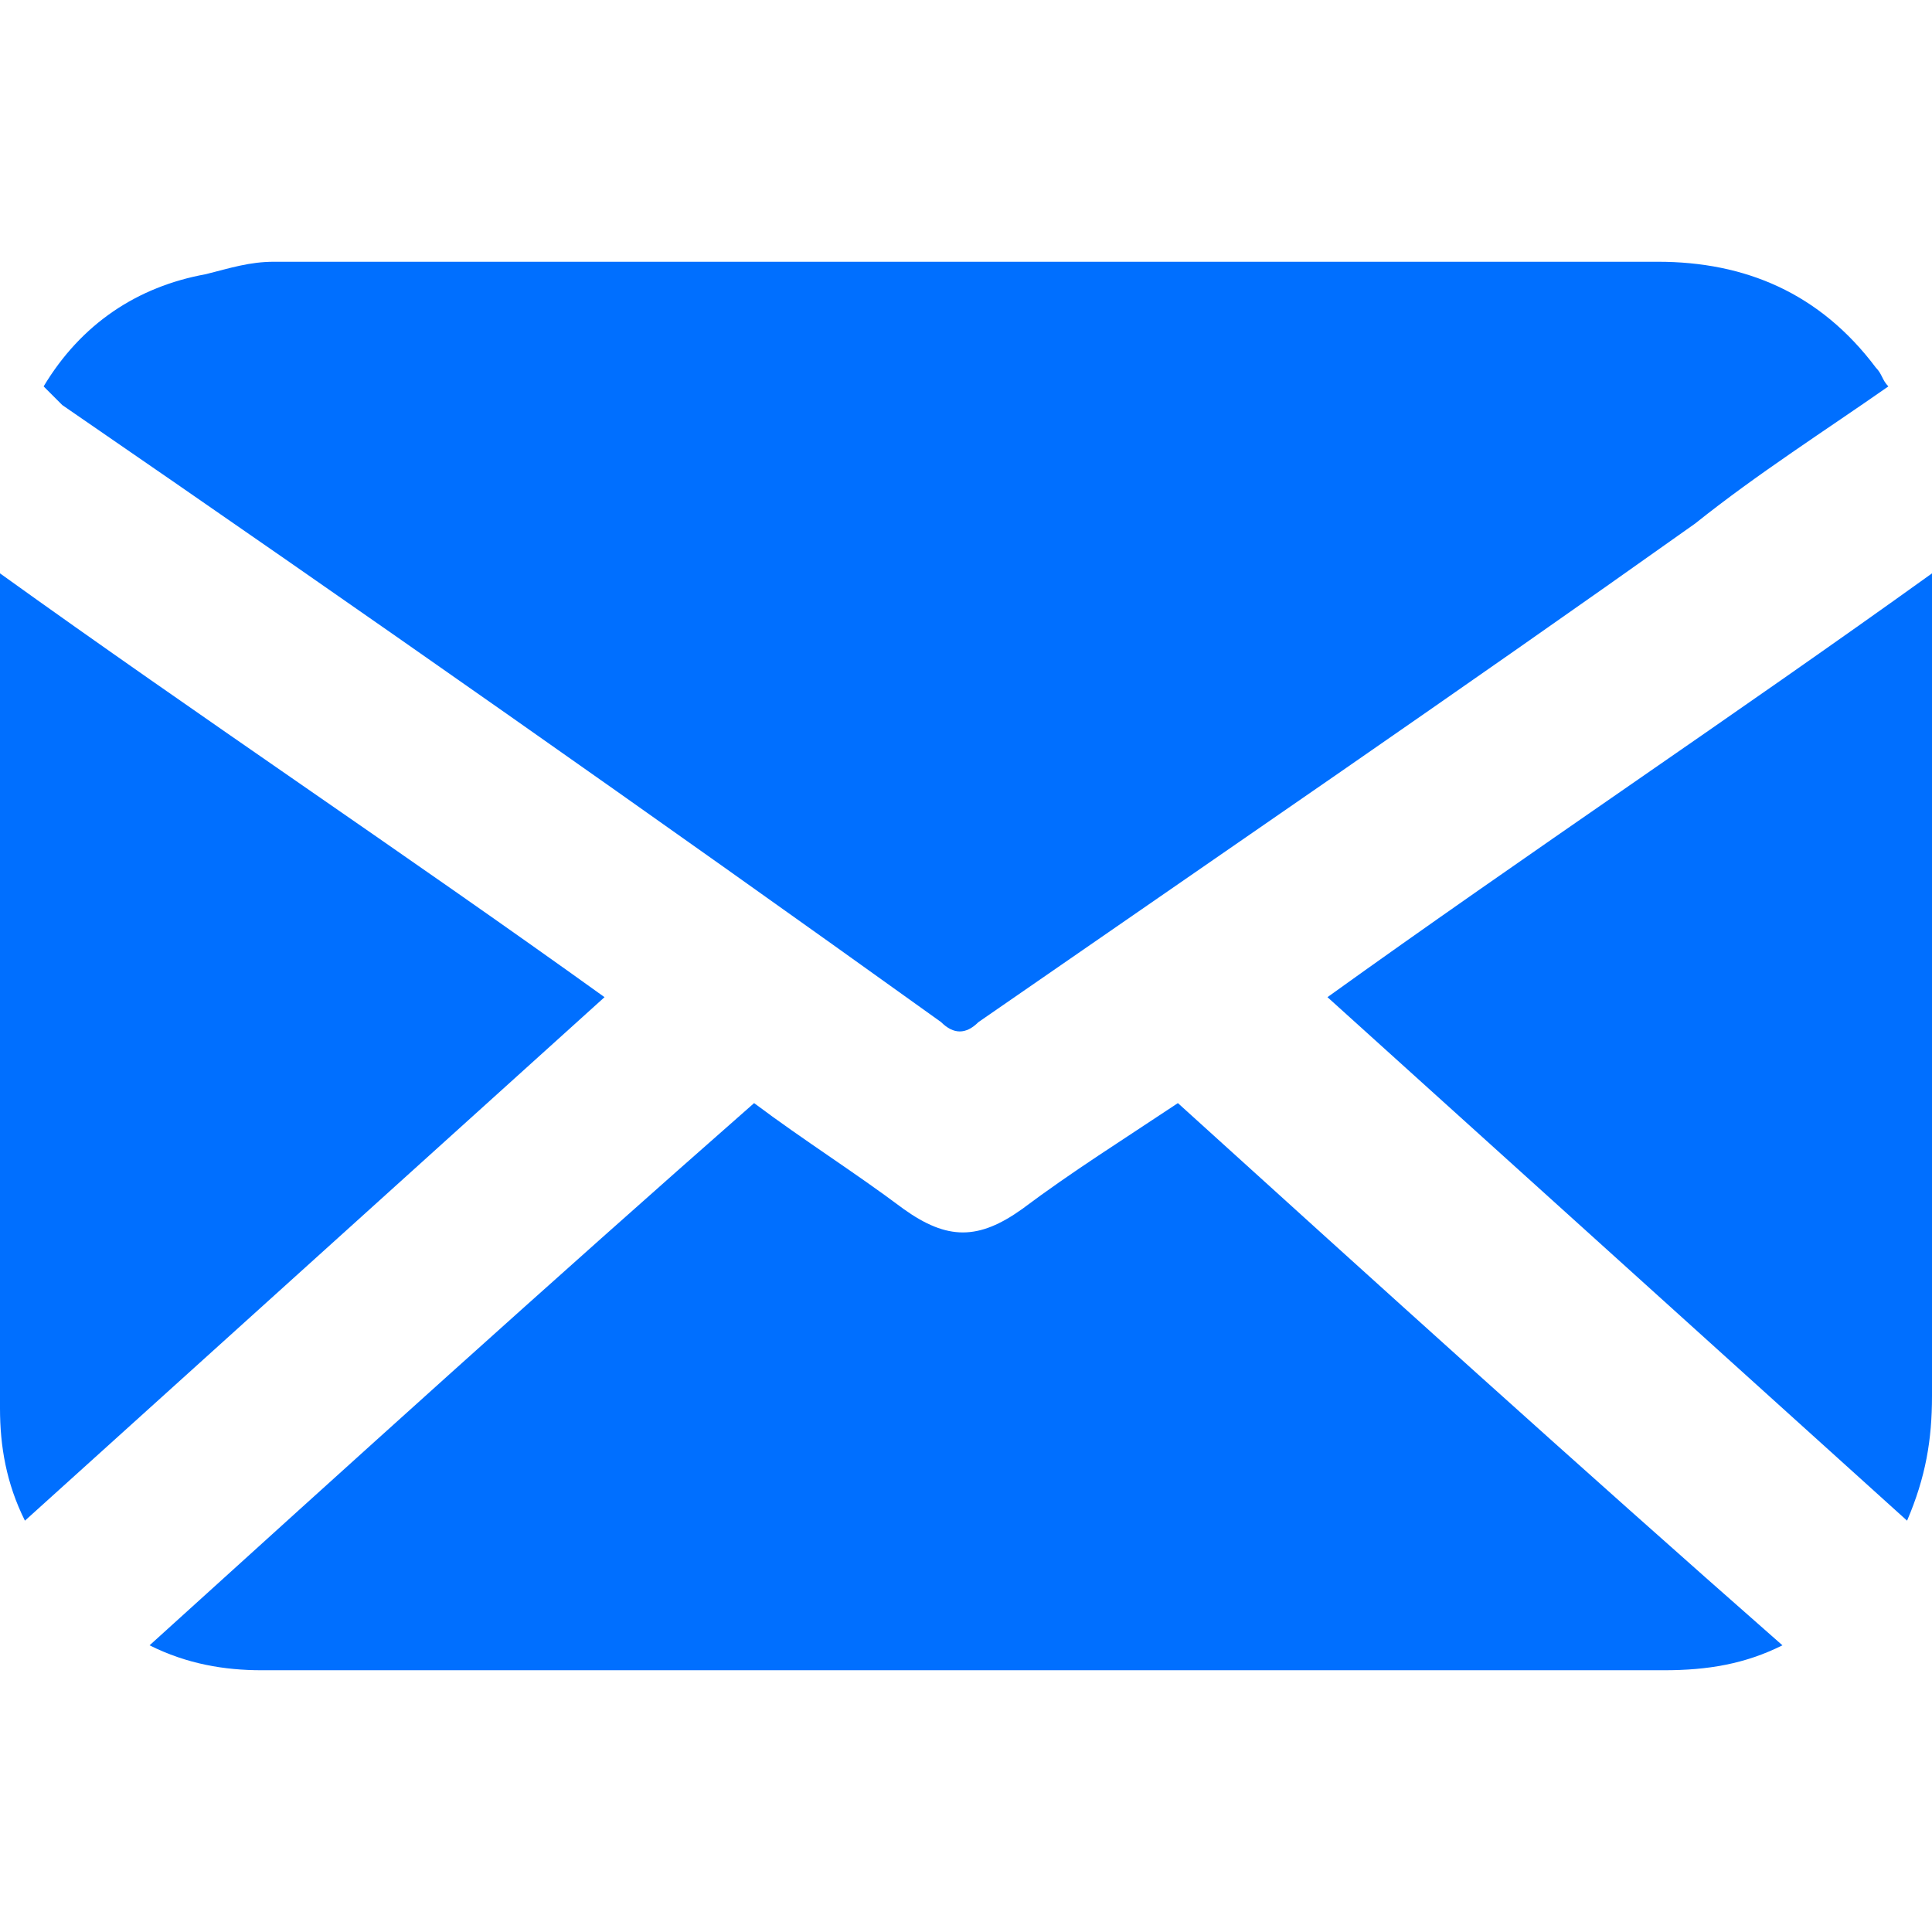 <?xml version="1.0" encoding="utf-8"?>
<!-- Generator: Adobe Illustrator 28.0.0, SVG Export Plug-In . SVG Version: 6.00 Build 0)  -->
<svg version="1.1" xmlns="http://www.w3.org/2000/svg" xmlns:xlink="http://www.w3.org/1999/xlink" x="0px" y="0px"
	 viewBox="0 0 31 31" style="enable-background:new 0 0 31 31;" xml:space="preserve">
<style type="text/css">
	.st0{fill:url(#SVGID_1_);}
	.st1{fill:#006FFF;}
	.st2{fill:#FFFFFF;}
	.st3{fill:none;}
	.st4{fill:none;stroke:#000000;stroke-width:0.5;stroke-miterlimit:10;}
	.st5{fill:none;stroke:#006FFF;stroke-width:3;stroke-miterlimit:10;}
	.st6{fill:none;stroke:#FFFFFF;stroke-miterlimit:10;}
	.st7{fill:none;stroke:#006FFF;stroke-width:1.5;stroke-miterlimit:10;}
	.st8{fill:url(#SVGID_00000026848164219427095350000005045111085677912714_);}
	.st9{fill:#DBDBDB;}
	.st10{fill:none;stroke:#000000;stroke-miterlimit:10;}
	.st11{fill:url(#SVGID_00000162341635608119062830000014049984105505764246_);}
	.st12{fill:url(#SVGID_00000150094556076748673320000015839371763660680620_);}
	.st13{fill:url(#SVGID_00000114754963377154667060000008359846168825117619_);}
	.st14{fill:#FFFFFF;stroke:#FFFFFF;stroke-miterlimit:10;}
</style>
<g id="Capa_2">
</g>
<g id="Capa_1">
	<g>
		<path class="st1" d="M3.3,4.4C3.7,4.3,4,4.2,4.4,4.2c7.4,0,14.8,0,22.2,0c1.4,0,2.6,0.5,3.5,1.7c0.1,0.1,0.1,0.2,0.2,0.3
			c-1,0.7-2.1,1.4-3.1,2.2c-3.8,2.7-7.6,5.3-11.5,8c-0.2,0.2-0.4,0.2-0.6,0C10.5,13.1,5.8,9.8,1,6.5C0.9,6.4,0.8,6.3,0.7,6.2
			C1.3,5.2,2.2,4.6,3.3,4.4z"/>
		<path class="st1" d="M0,22.6c0-4.4,0-8.8,0-13.2c0,0,0-0.1,0-0.2c3.2,2.3,6.5,4.5,9.7,6.8c-3.1,2.8-6.2,5.6-9.3,8.4
			C0.1,23.8,0,23.2,0,22.6z"/>
		<path class="st1" d="M26.7,26.8c-7.5,0-15,0-22.5,0c-0.6,0-1.2-0.1-1.8-0.4c3.2-2.9,6.4-5.8,9.7-8.7c0.8,0.6,1.6,1.1,2.4,1.7
			c0.7,0.5,1.2,0.5,1.9,0c0.8-0.6,1.6-1.1,2.5-1.7c3.2,2.9,6.4,5.8,9.7,8.7C28,26.7,27.4,26.8,26.7,26.8z"/>
		<path class="st1" d="M30.6,24.4c-3.1-2.8-6.2-5.6-9.3-8.4c3.2-2.3,6.5-4.5,9.7-6.8c0,0.2,0,0.3,0,0.4c0,4.3,0,8.5,0,12.8
			C31,23.1,30.9,23.7,30.6,24.4z"/>
	</g>
</g>
</svg>
